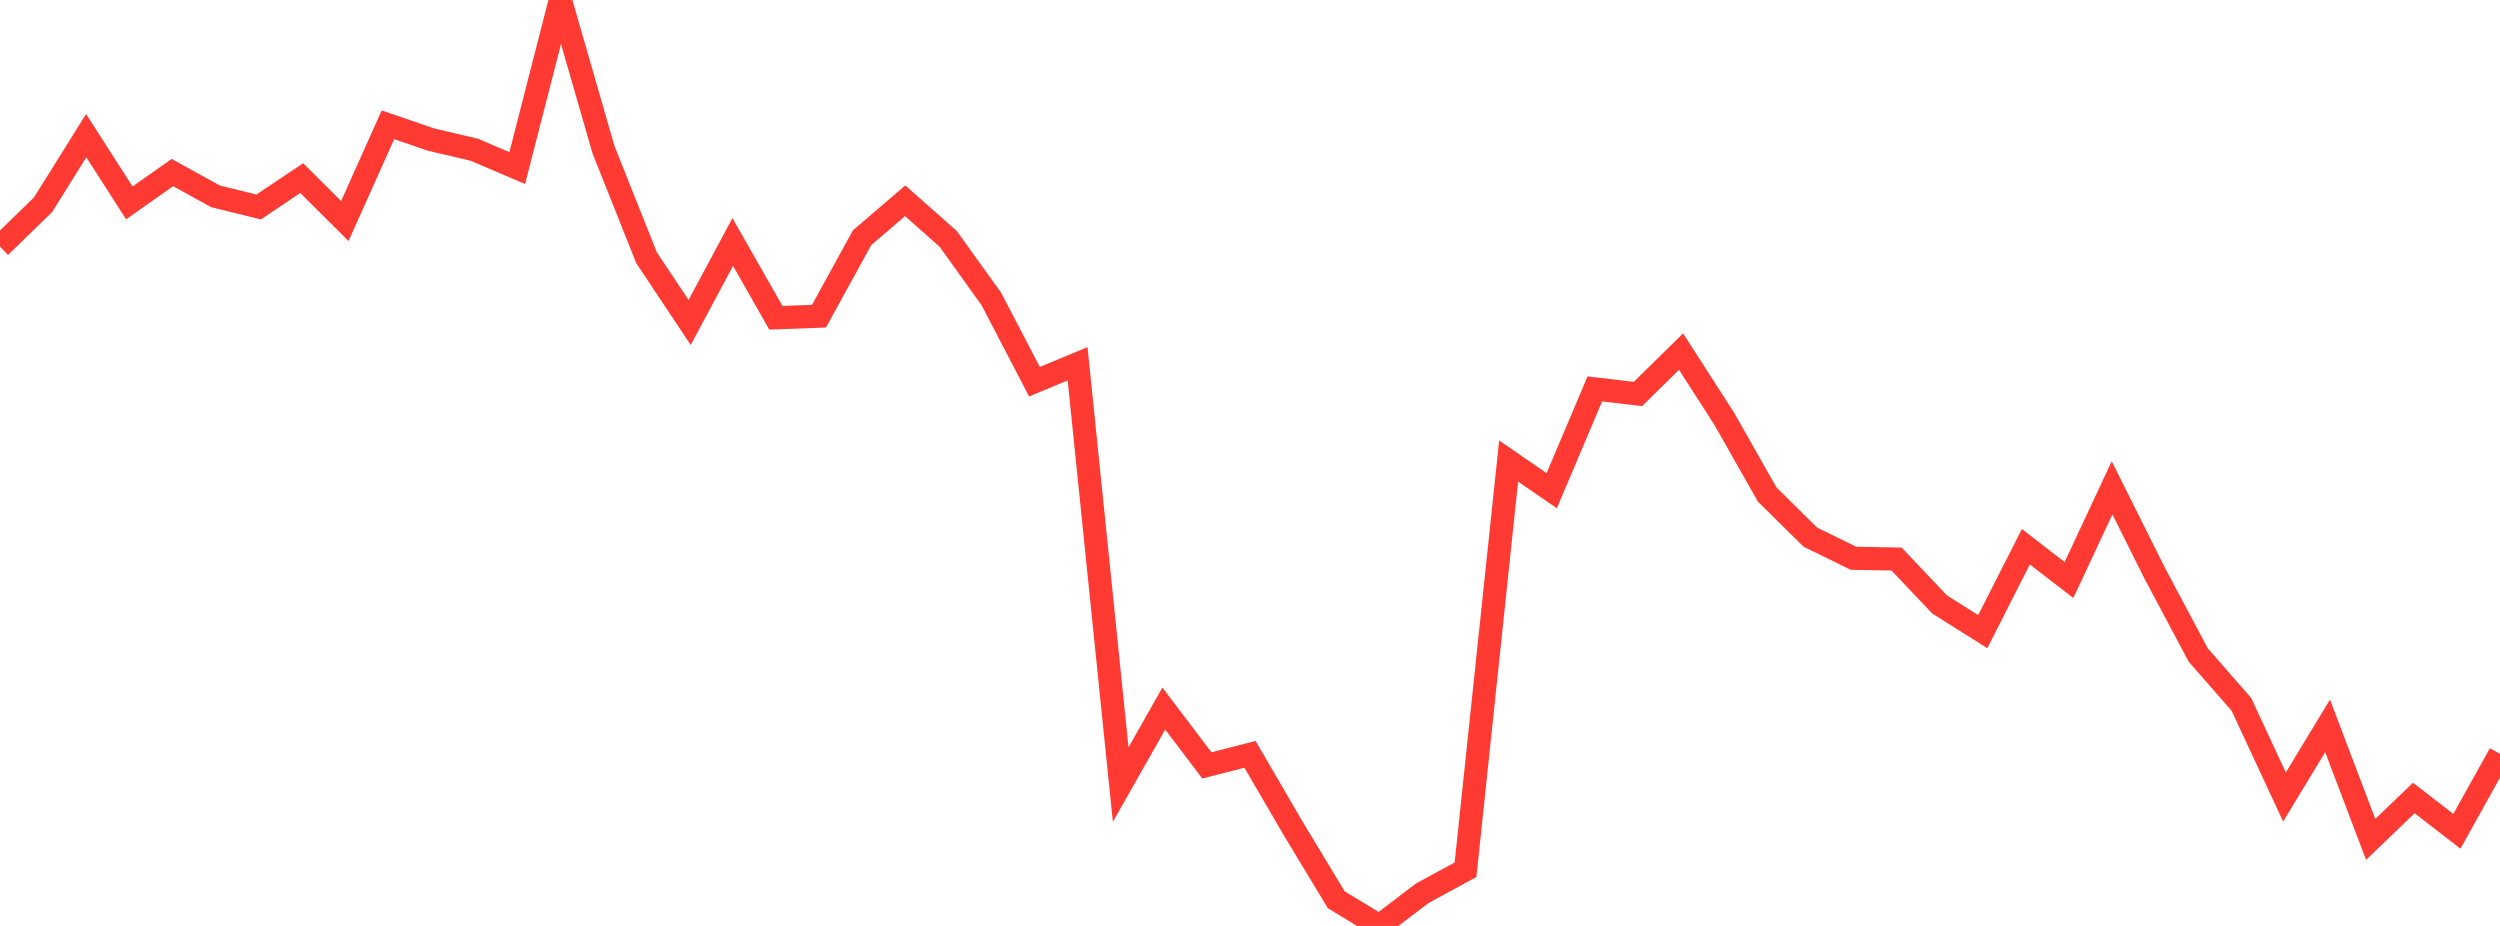<?xml version="1.0" standalone="no"?>
<!DOCTYPE svg PUBLIC "-//W3C//DTD SVG 1.1//EN" "http://www.w3.org/Graphics/SVG/1.1/DTD/svg11.dtd">

<svg width="135" height="50" viewBox="0 0 135 50" preserveAspectRatio="none" 
  xmlns="http://www.w3.org/2000/svg"
  xmlns:xlink="http://www.w3.org/1999/xlink">


<polyline points="0.0, 13.318 2.328, 11.052 4.655, 7.324 6.983, 10.956 9.31, 9.318 11.638, 10.604 13.966, 11.177 16.293, 9.617 18.621, 11.936 20.948, 6.739 23.276, 7.537 25.603, 8.083 27.931, 9.076 30.259, 0.0 32.586, 8.076 34.914, 13.919 37.241, 17.413 39.569, 13.068 41.897, 17.159 44.224, 17.074 46.552, 12.839 48.879, 10.841 51.207, 12.903 53.534, 16.147 55.862, 20.612 58.19, 19.645 60.517, 42.367 62.845, 38.262 65.172, 41.332 67.5, 40.733 69.828, 44.73 72.155, 48.584 74.483, 50.0 76.81, 48.23 79.138, 46.967 81.466, 24.897 83.793, 26.498 86.121, 21.001 88.448, 21.276 90.776, 18.986 93.103, 22.603 95.431, 26.708 97.759, 29.006 100.086, 30.146 102.414, 30.188 104.741, 32.643 107.069, 34.109 109.397, 29.523 111.724, 31.322 114.052, 26.342 116.379, 31.001 118.707, 35.373 121.034, 38.034 123.362, 43.037 125.69, 39.197 128.017, 45.327 130.345, 43.092 132.672, 44.89 135.0, 40.707" fill="none" stroke="#ff3a33" stroke-width="1.25"/>

</svg>